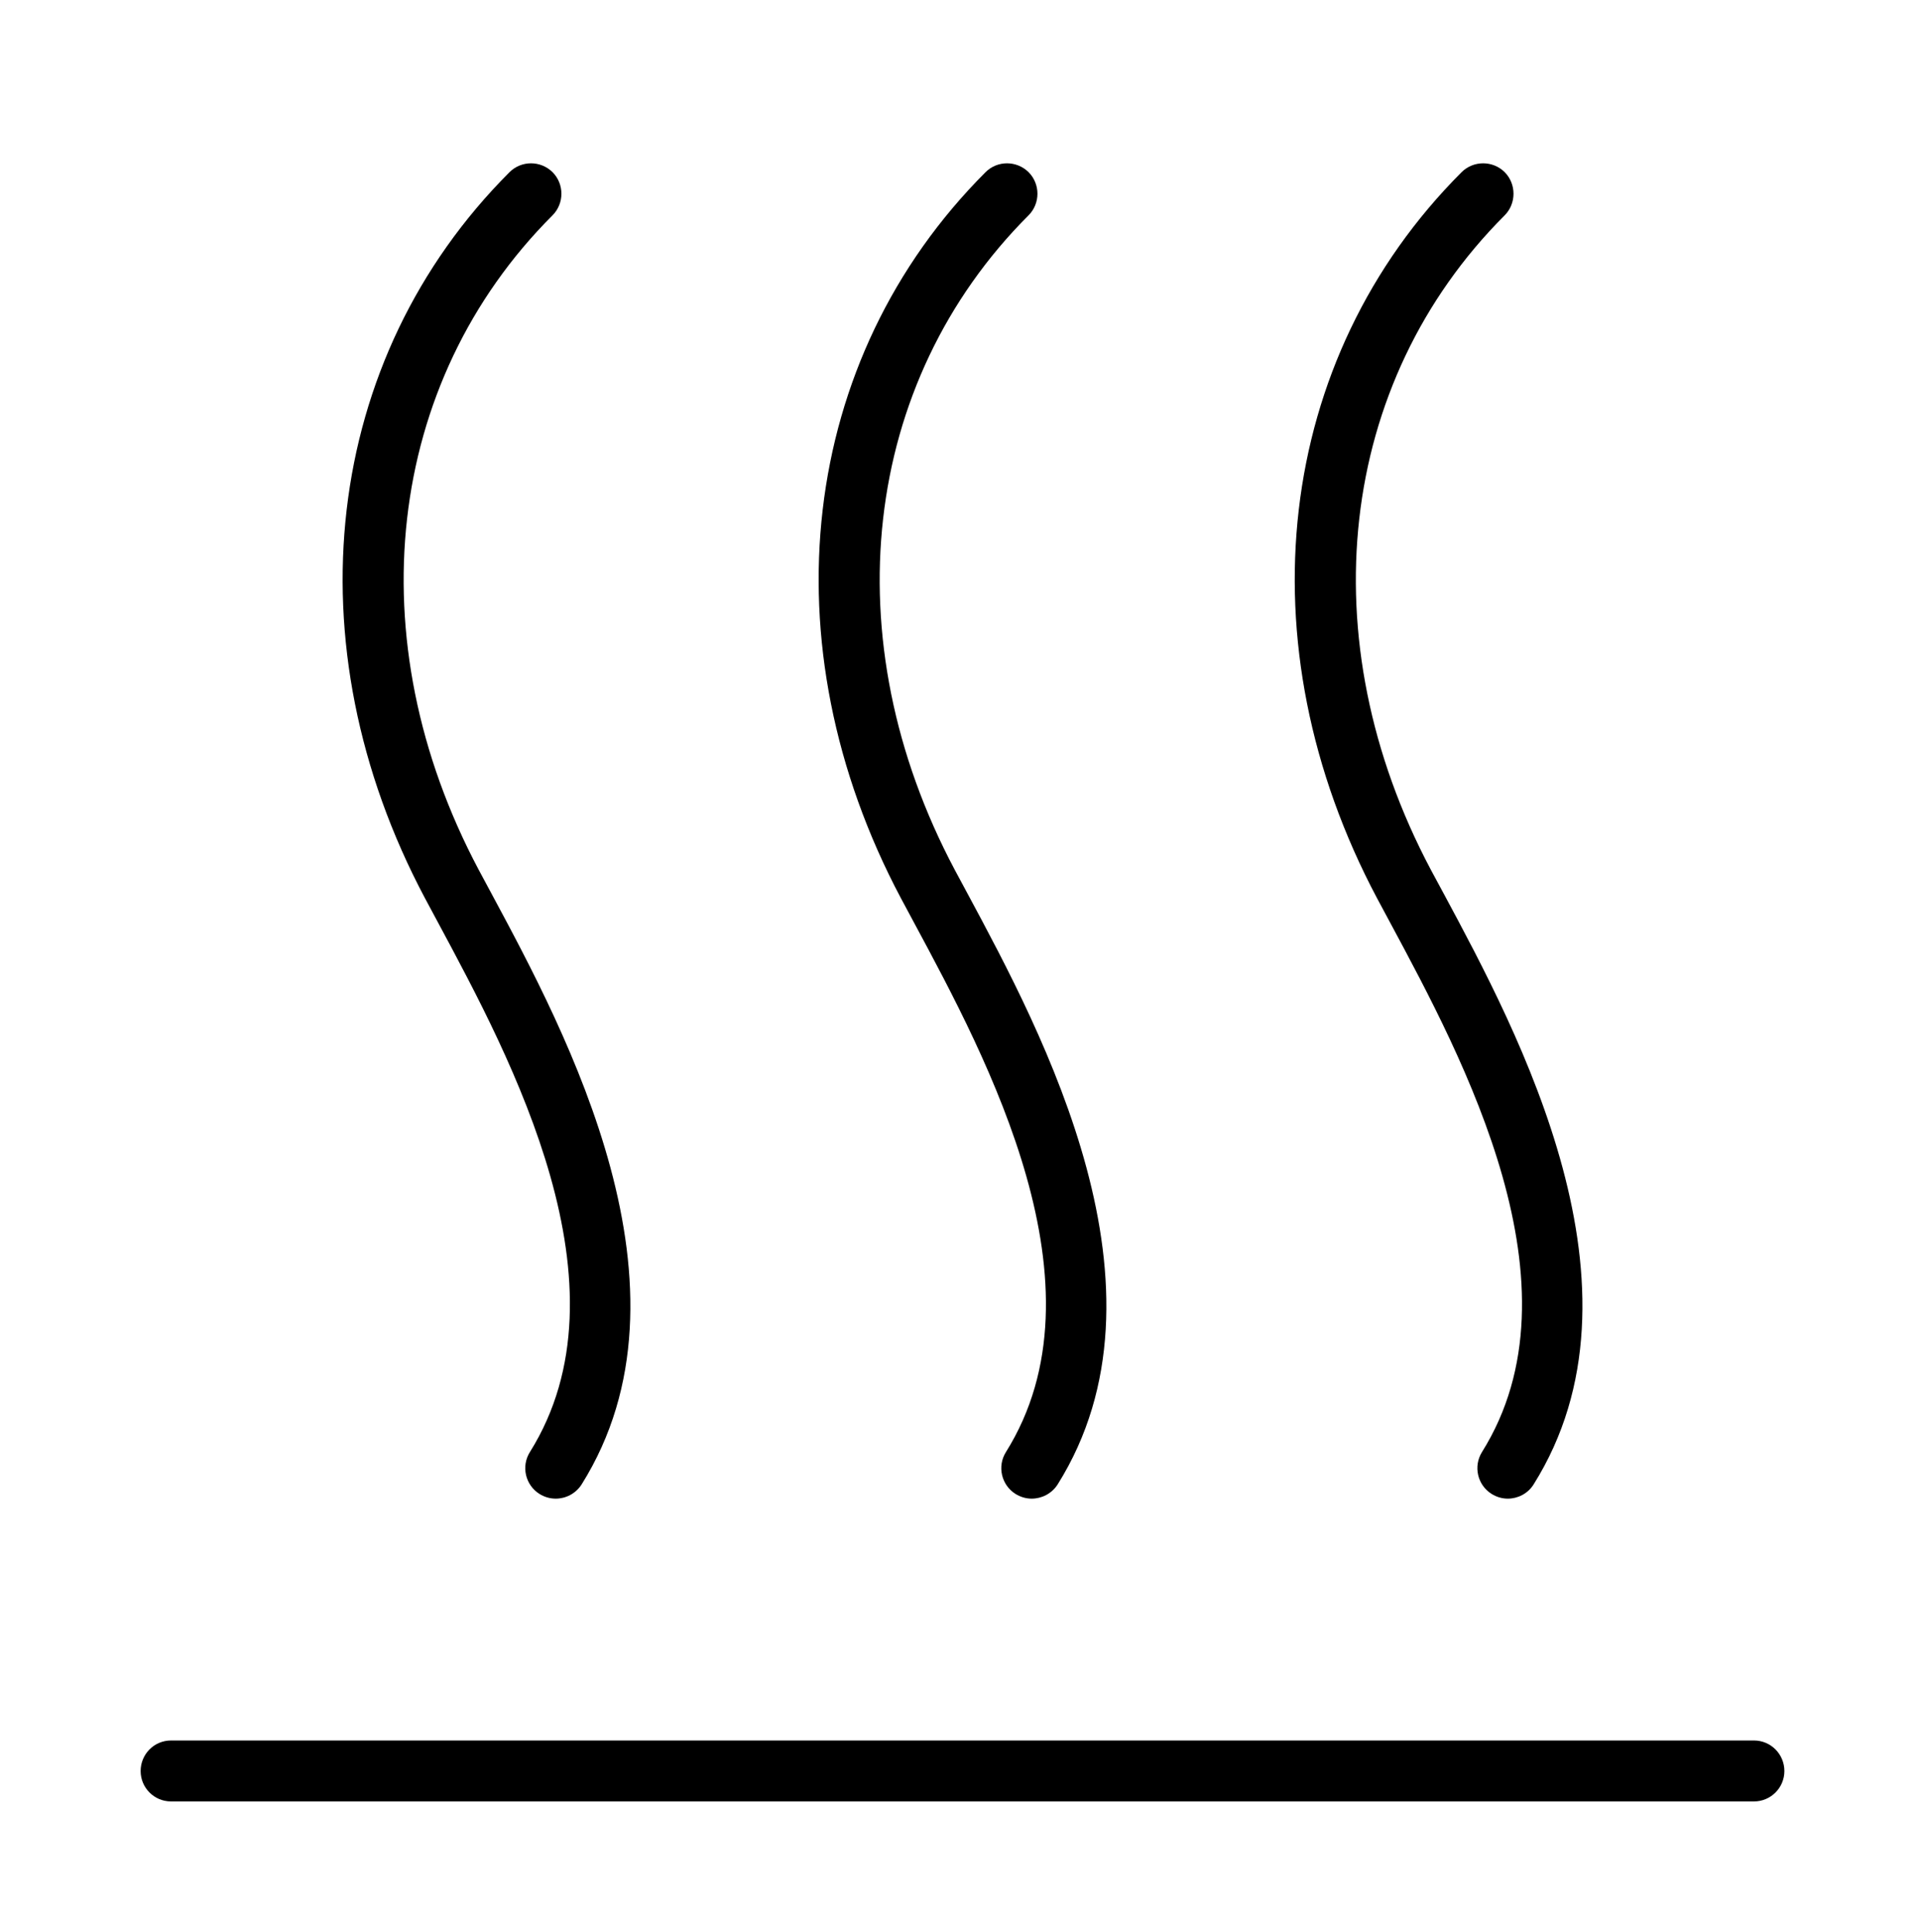 <?xml version="1.0" encoding="utf-8"?>
<!-- Generator: Adobe Illustrator 23.1.1, SVG Export Plug-In . SVG Version: 6.00 Build 0)  -->
<svg version="1.1" id="Layer_1" xmlns="http://www.w3.org/2000/svg" xmlns:xlink="http://www.w3.org/1999/xlink" x="0px" y="0px"
	 viewBox="0 0 221.71 223.14" style="enable-background:new 0 0 221.71 223.14;" xml:space="preserve">
<g>
	<g>
		<path d="M119.13,173.08c-0.64,0-1.27-0.18-1.86-0.54c-1.64-1.03-2.14-3.2-1.11-4.84c11.97-19.12-2.14-45.39-10.58-61.08
			l-1.55-2.89c-15.59-29.38-11.75-62.31,9.77-83.84c1.36-1.37,3.59-1.37,4.97-0.01c1.37,1.37,1.37,3.62,0,4.99
			c-19.29,19.29-22.65,48.97-8.53,75.57l1.53,2.85c8.56,15.94,24.5,45.59,10.36,68.15C121.45,172.5,120.3,173.08,119.13,173.08
			 M64.17,173.08c-0.65,0-1.29-0.18-1.87-0.54c-1.64-1.03-2.14-3.2-1.11-4.84c11.97-19.12-2.14-45.39-10.57-61.08l-1.55-2.89
			c-15.6-29.38-11.76-62.31,9.76-83.84c1.37-1.37,3.59-1.37,4.97-0.01c1.37,1.37,1.37,3.62,0,4.99
			c-19.29,19.29-22.65,48.97-8.53,75.57l1.53,2.85c8.56,15.94,24.51,45.59,10.36,68.15C66.48,172.5,65.34,173.08,64.17,173.08
			 M174.11,173.08c-0.64,0-1.28-0.18-1.86-0.54c-1.65-1.03-2.14-3.2-1.12-4.84c11.98-19.12-2.14-45.39-10.57-61.08l-1.55-2.89
			c-15.59-29.38-11.76-62.31,9.76-83.84c1.37-1.37,3.61-1.37,4.98-0.01c1.36,1.37,1.36,3.62,0,4.99
			c-19.29,19.29-22.64,48.97-8.53,75.57l1.53,2.84c8.56,15.94,24.5,45.6,10.34,68.16C176.43,172.5,175.27,173.08,174.11,173.08"/>
	</g>
</g>
<g>
	<path d="M202.54,208.05H19.75c-1.95,0-3.51-1.58-3.51-3.51c0-1.95,1.56-3.53,3.51-3.53h182.79c1.94,0,3.51,1.58,3.51,3.53
		C206.05,206.47,204.48,208.05,202.54,208.05"/>
</g>
</svg>
